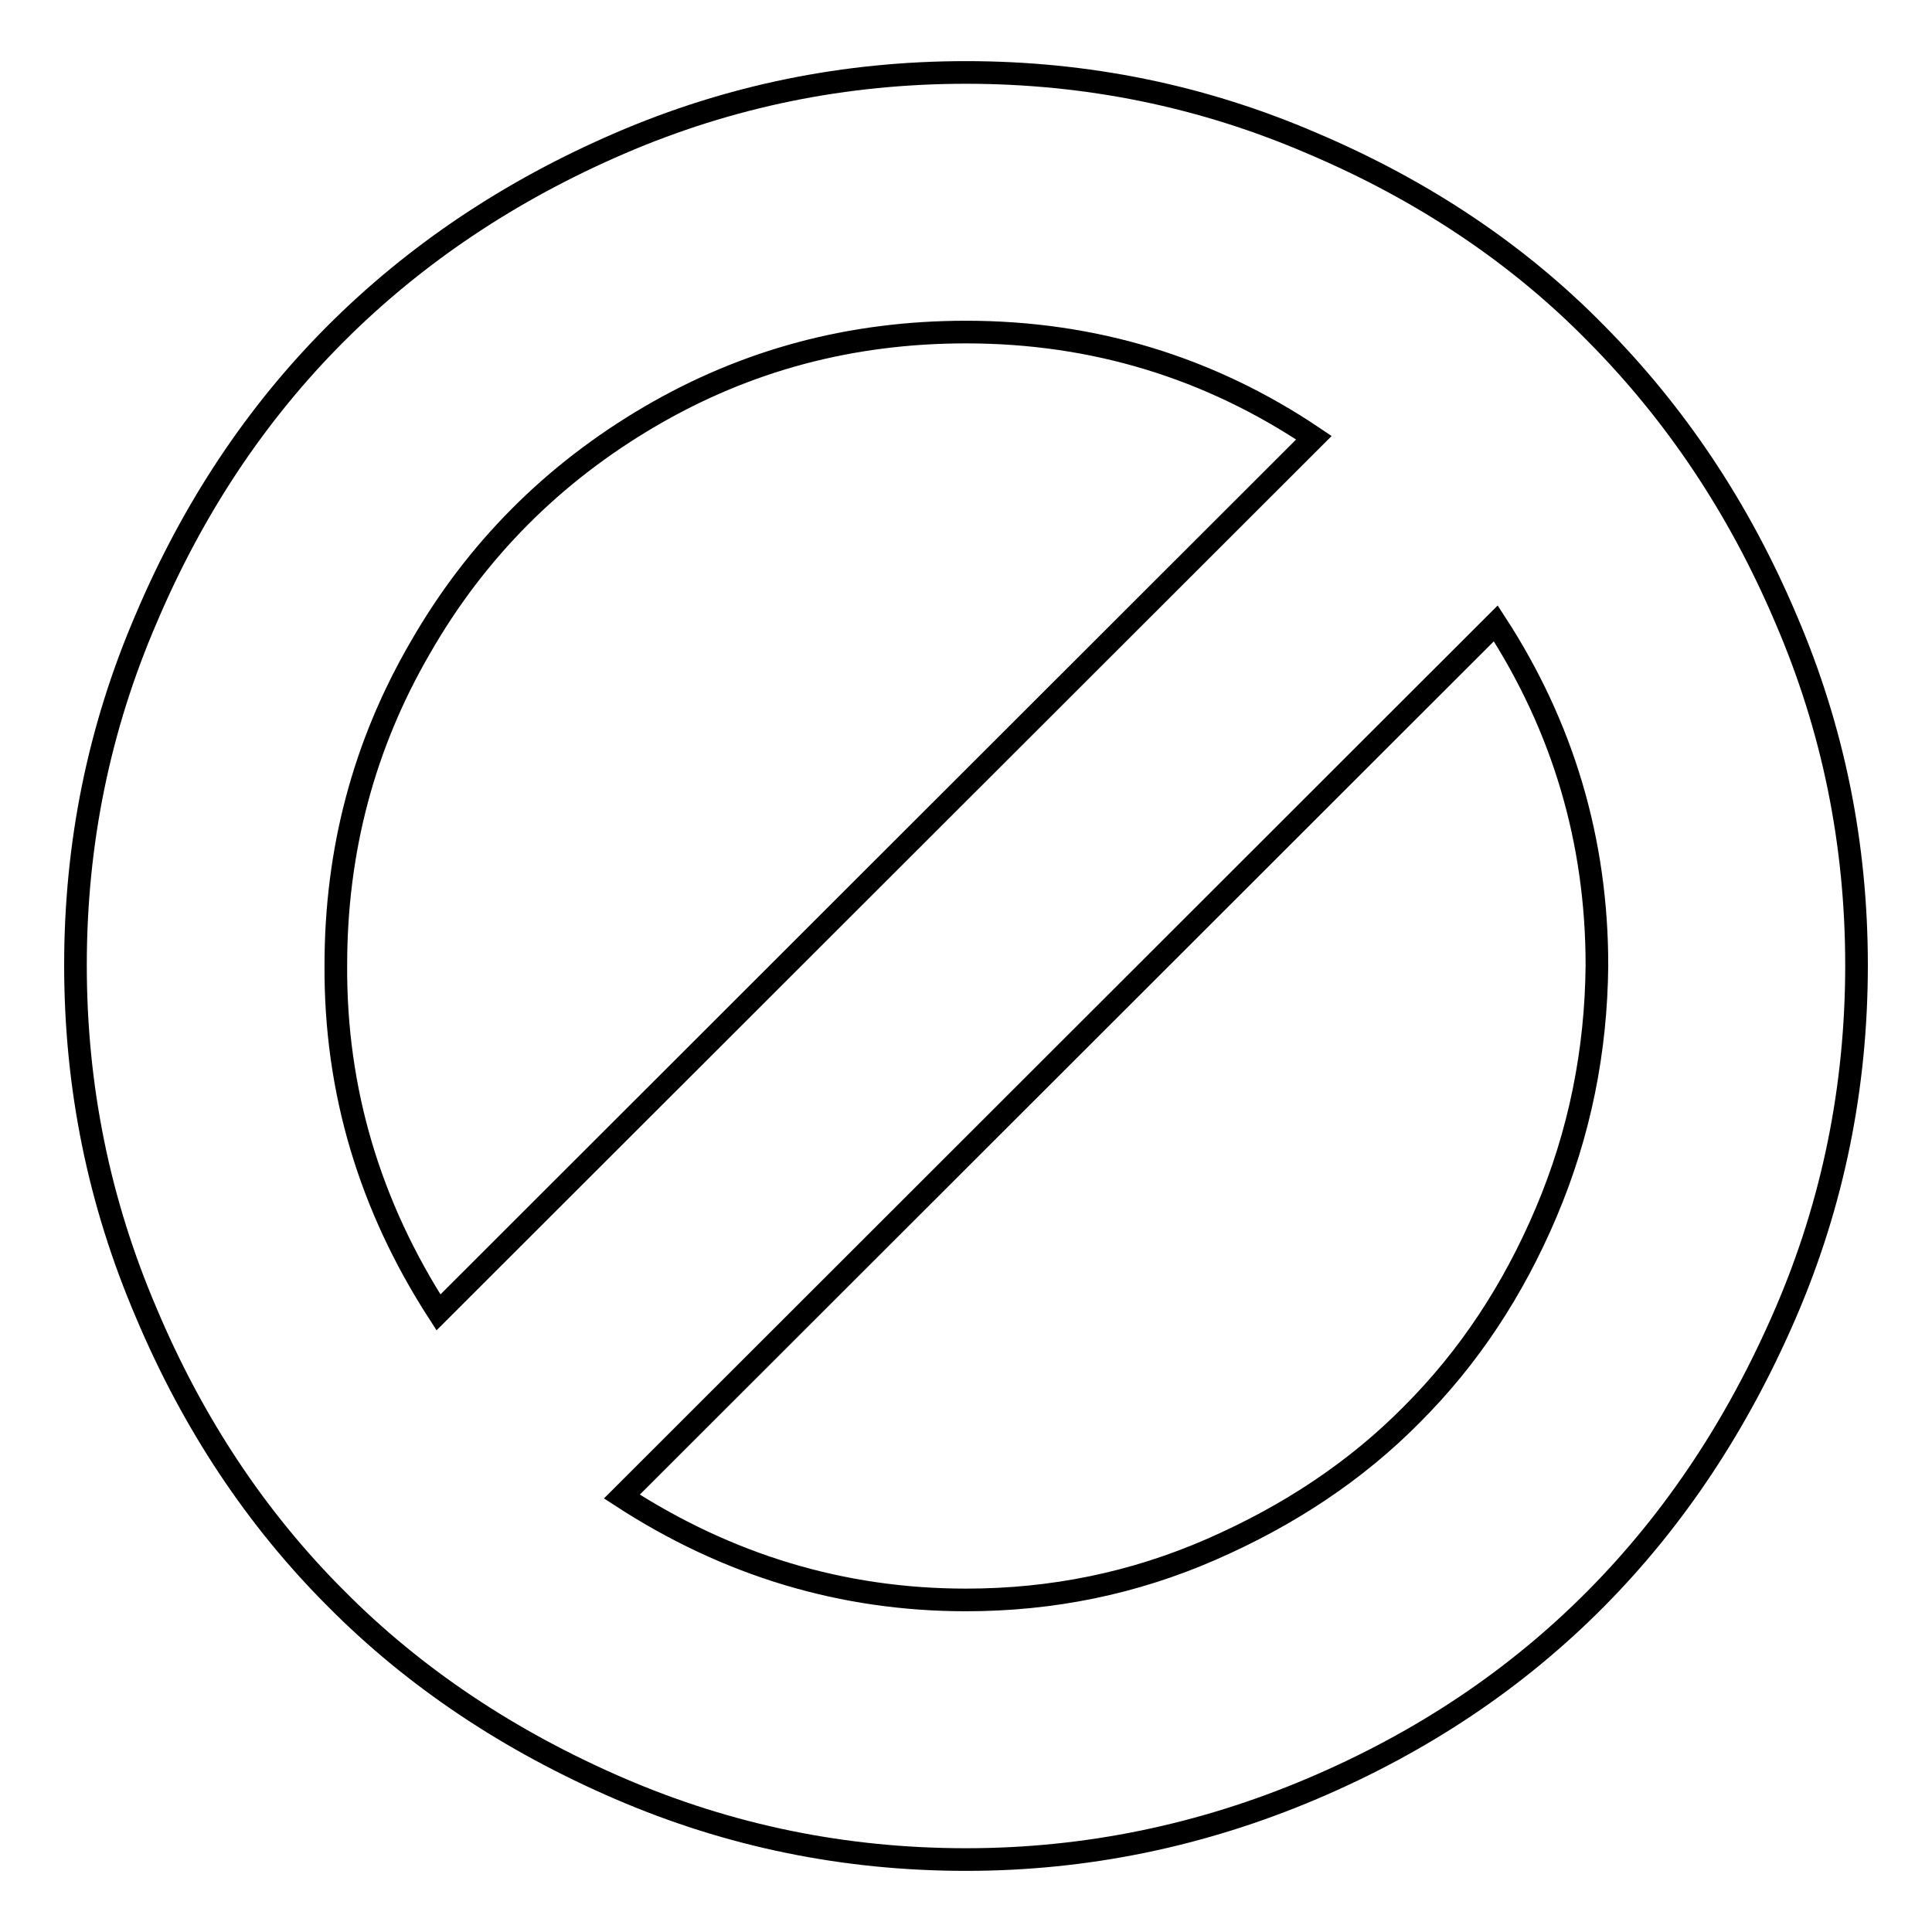 <?xml version="1.0" encoding="utf-8"?>
<!-- Svg Vector Icons : http://www.onlinewebfonts.com/icon -->
<!DOCTYPE svg PUBLIC "-//W3C//DTD SVG 1.1//EN" "http://www.w3.org/Graphics/SVG/1.1/DTD/svg11.dtd">
<svg version="1.1" xmlns="http://www.w3.org/2000/svg" xmlns:xlink="http://www.w3.org/1999/xlink" x="0px" y="0px" viewBox="0 0 256 256" enable-background="new 0 0 256 256" xml:space="preserve">
<g> <path stroke-width="3" fill-opacity="0" stroke="#000000"  d="M211.6,127.9c0-16.5-4.5-31.6-13.4-45.3L82.4,198.3c14,9.1,29.2,13.7,45.6,13.7c11.4,0,22.2-2.2,32.5-6.7 c10.3-4.5,19.2-10.4,26.6-17.9c7.5-7.5,13.4-16.4,17.8-26.8C209.3,150.2,211.5,139.3,211.6,127.9L211.6,127.9z M58.1,173.9 L174.1,58c-13.8-9.3-29.2-14-46.1-14c-15.2,0-29.1,3.7-41.9,11.2c-12.8,7.5-23,17.7-30.4,30.6c-7.5,12.9-11.2,26.9-11.2,42.1 C44.4,144.5,49,159.8,58.1,173.9L58.1,173.9z M246,127.9c0,16.1-3.1,31.5-9.4,46.1c-6.3,14.6-14.6,27.2-25.1,37.8s-23,19-37.6,25.2 c-14.6,6.2-29.9,9.4-45.9,9.4c-16,0-31.3-3.1-45.9-9.4c-14.6-6.3-27.2-14.7-37.6-25.2C34,201.3,25.6,188.7,19.4,174 c-6.3-14.7-9.4-30-9.4-46.1c0-16.1,3.1-31.4,9.4-46C25.6,67.3,34,54.7,44.5,44.2C55,33.7,67.5,25.3,82.1,19 C96.7,12.7,112,9.6,128,9.6c16,0,31.3,3.1,45.9,9.4c14.6,6.2,27.2,14.6,37.6,25.2c10.5,10.6,18.9,23.1,25.1,37.7 C242.9,96.5,246,111.8,246,127.9z"/></g>
</svg>